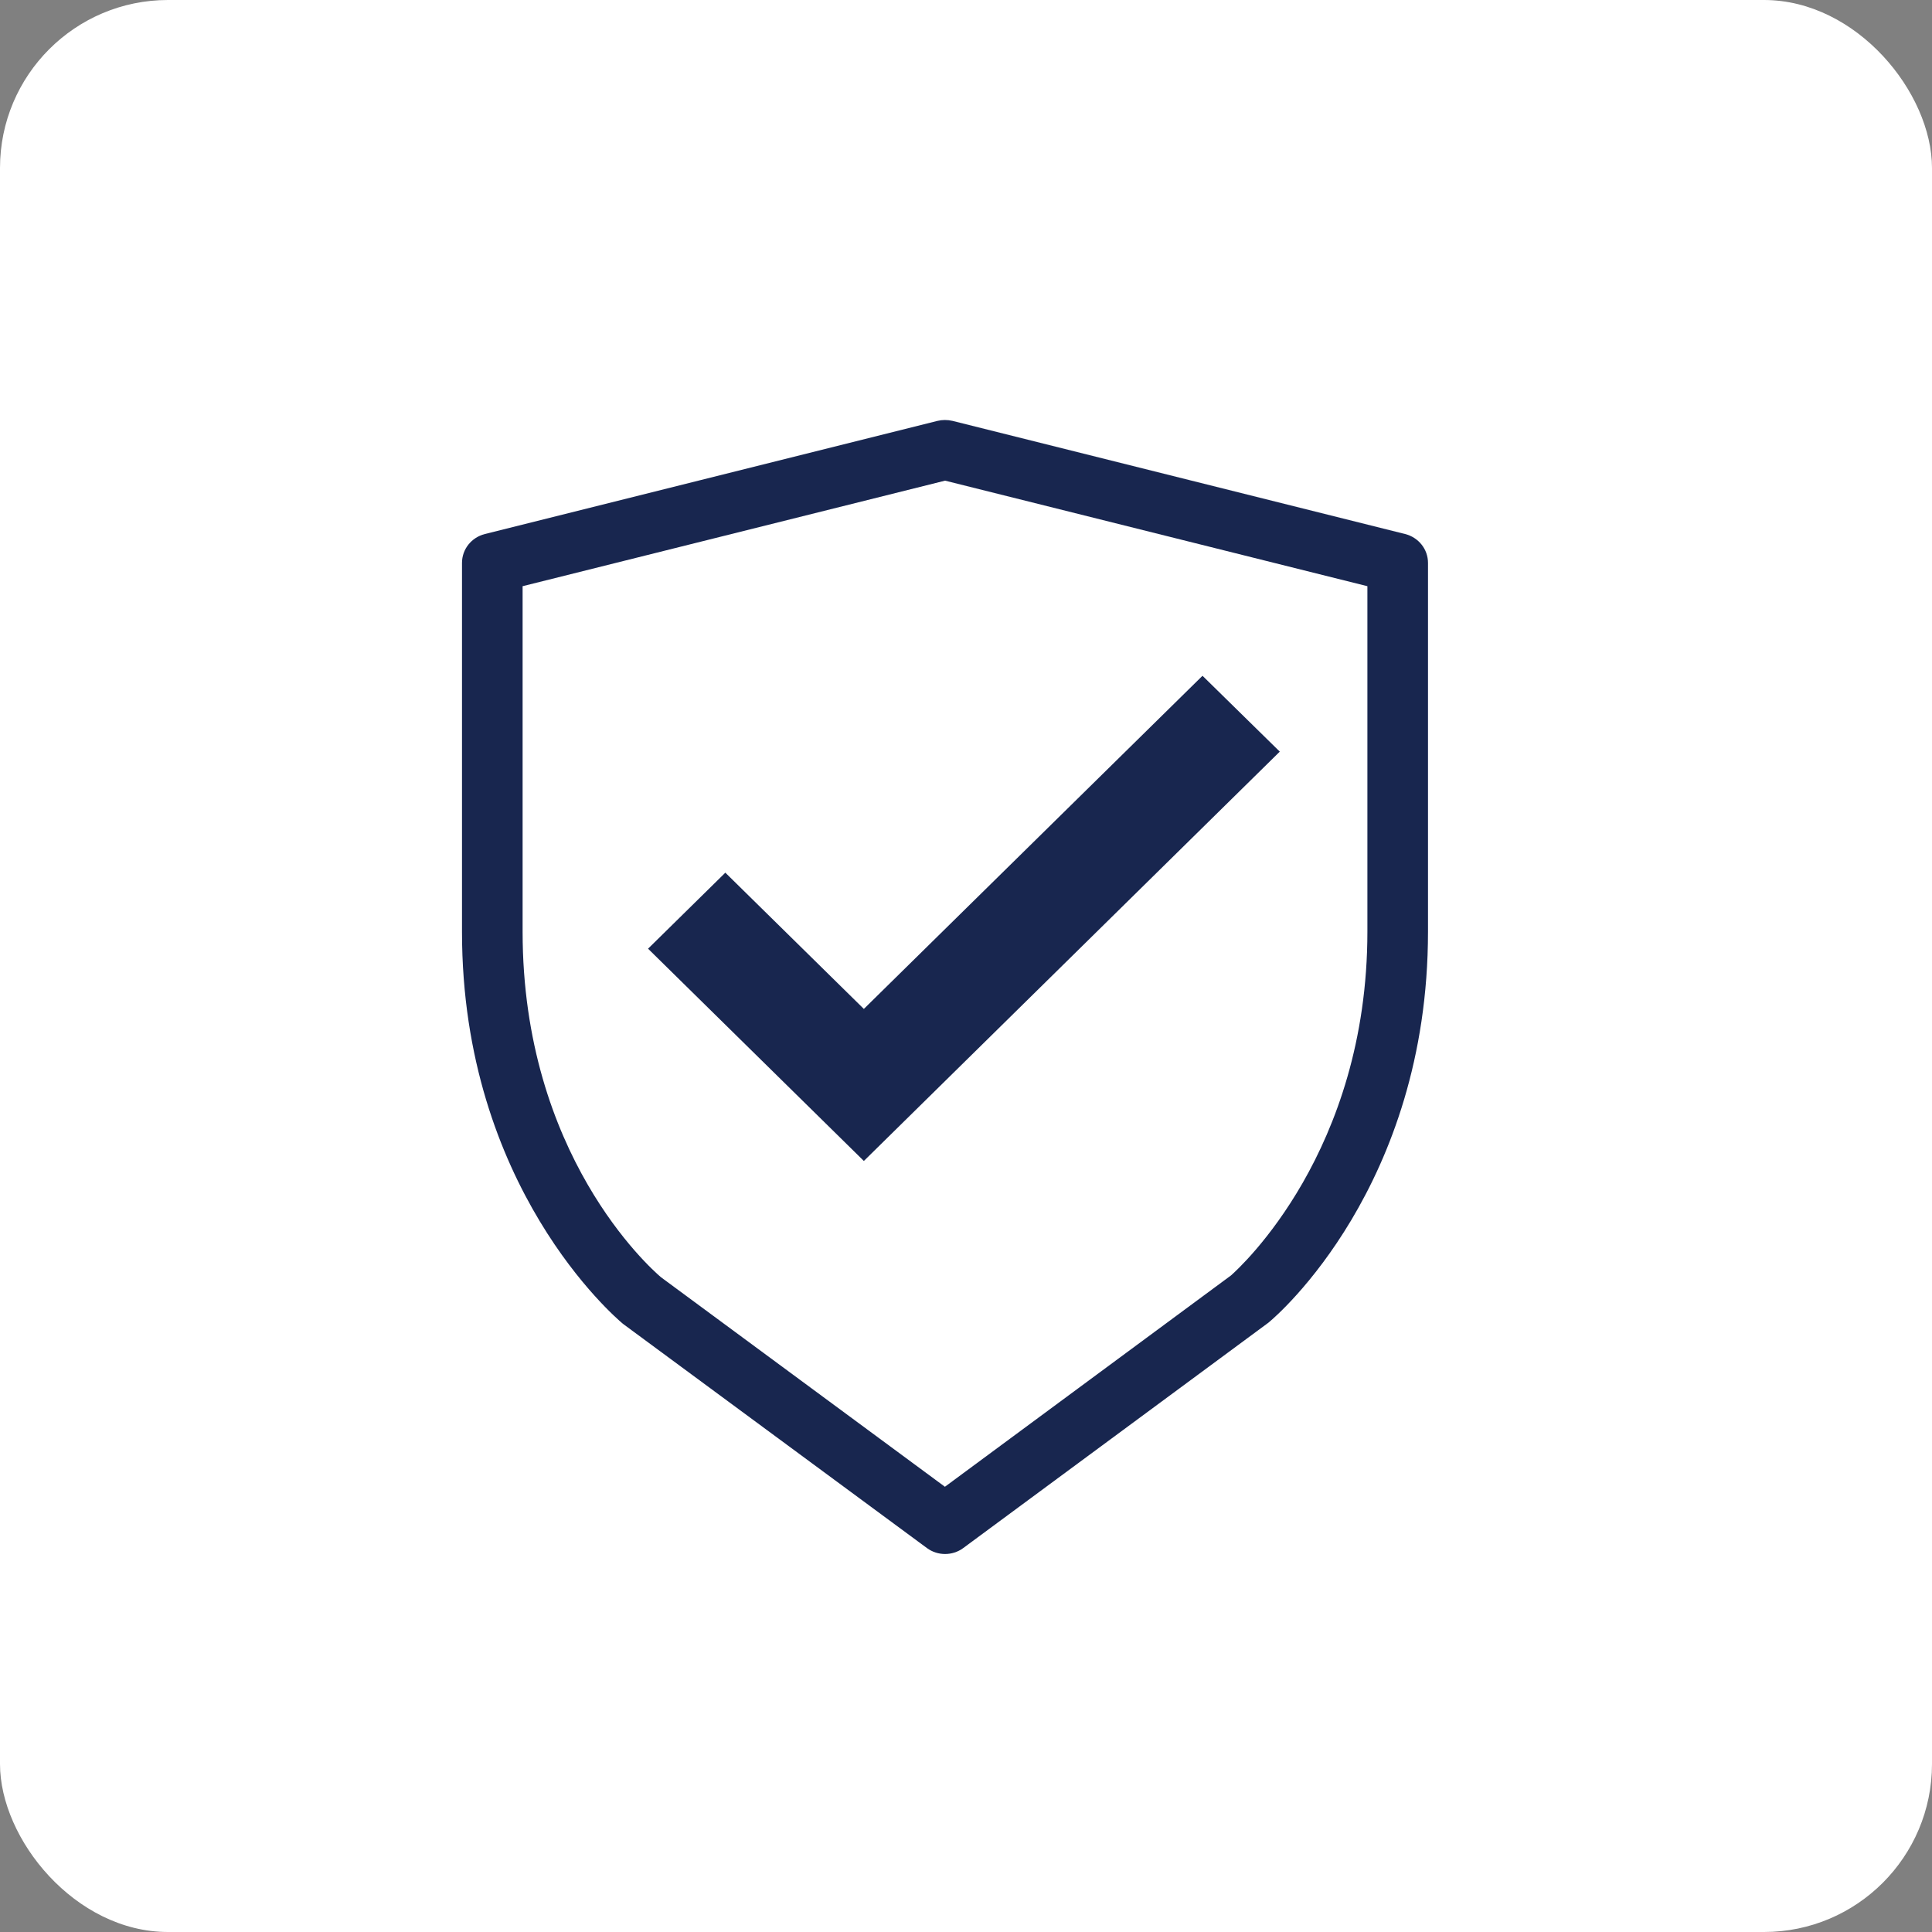 <svg xmlns="http://www.w3.org/2000/svg" width="46" height="46" viewBox="0 0 46 46" fill="none"><rect x="0" y="0" width="46" height="46" fill="#808080" stroke="none"/><rect width="46" height="46" rx="4" fill="white"></rect><g clip-path="url(#clip0_439_69)"><path d="M22.502 37C22.35 37 22.199 36.954 22.069 36.858L14.853 31.535C14.853 31.535 14.832 31.517 14.821 31.51C14.666 31.378 11 28.266 11 22.187V13.403C11 13.077 11.224 12.796 11.545 12.715L22.321 10.021C22.437 9.993 22.559 9.993 22.679 10.021L33.455 12.715C33.776 12.796 34 13.077 34 13.403V22.183C34 28.241 30.389 31.336 30.233 31.464C30.223 31.474 30.212 31.482 30.201 31.492L22.935 36.858C22.805 36.954 22.653 37 22.502 37ZM15.737 30.41L22.498 35.399L29.31 30.367C29.534 30.168 32.557 27.414 32.557 22.18V13.957L22.502 11.444L12.443 13.957V22.183C12.443 27.489 15.474 30.186 15.737 30.41Z" fill="#18264F"></path><path d="M20.568 27.642L15.43 22.588L17.27 20.778L20.568 24.022L28.631 16.09L30.471 17.896L20.568 27.642Z" fill="#18264F"></path></g><defs><clipPath id="clip0_439_69"><rect width="23" height="27" fill="white" transform="translate(11 10)"></rect></clipPath></defs></svg>